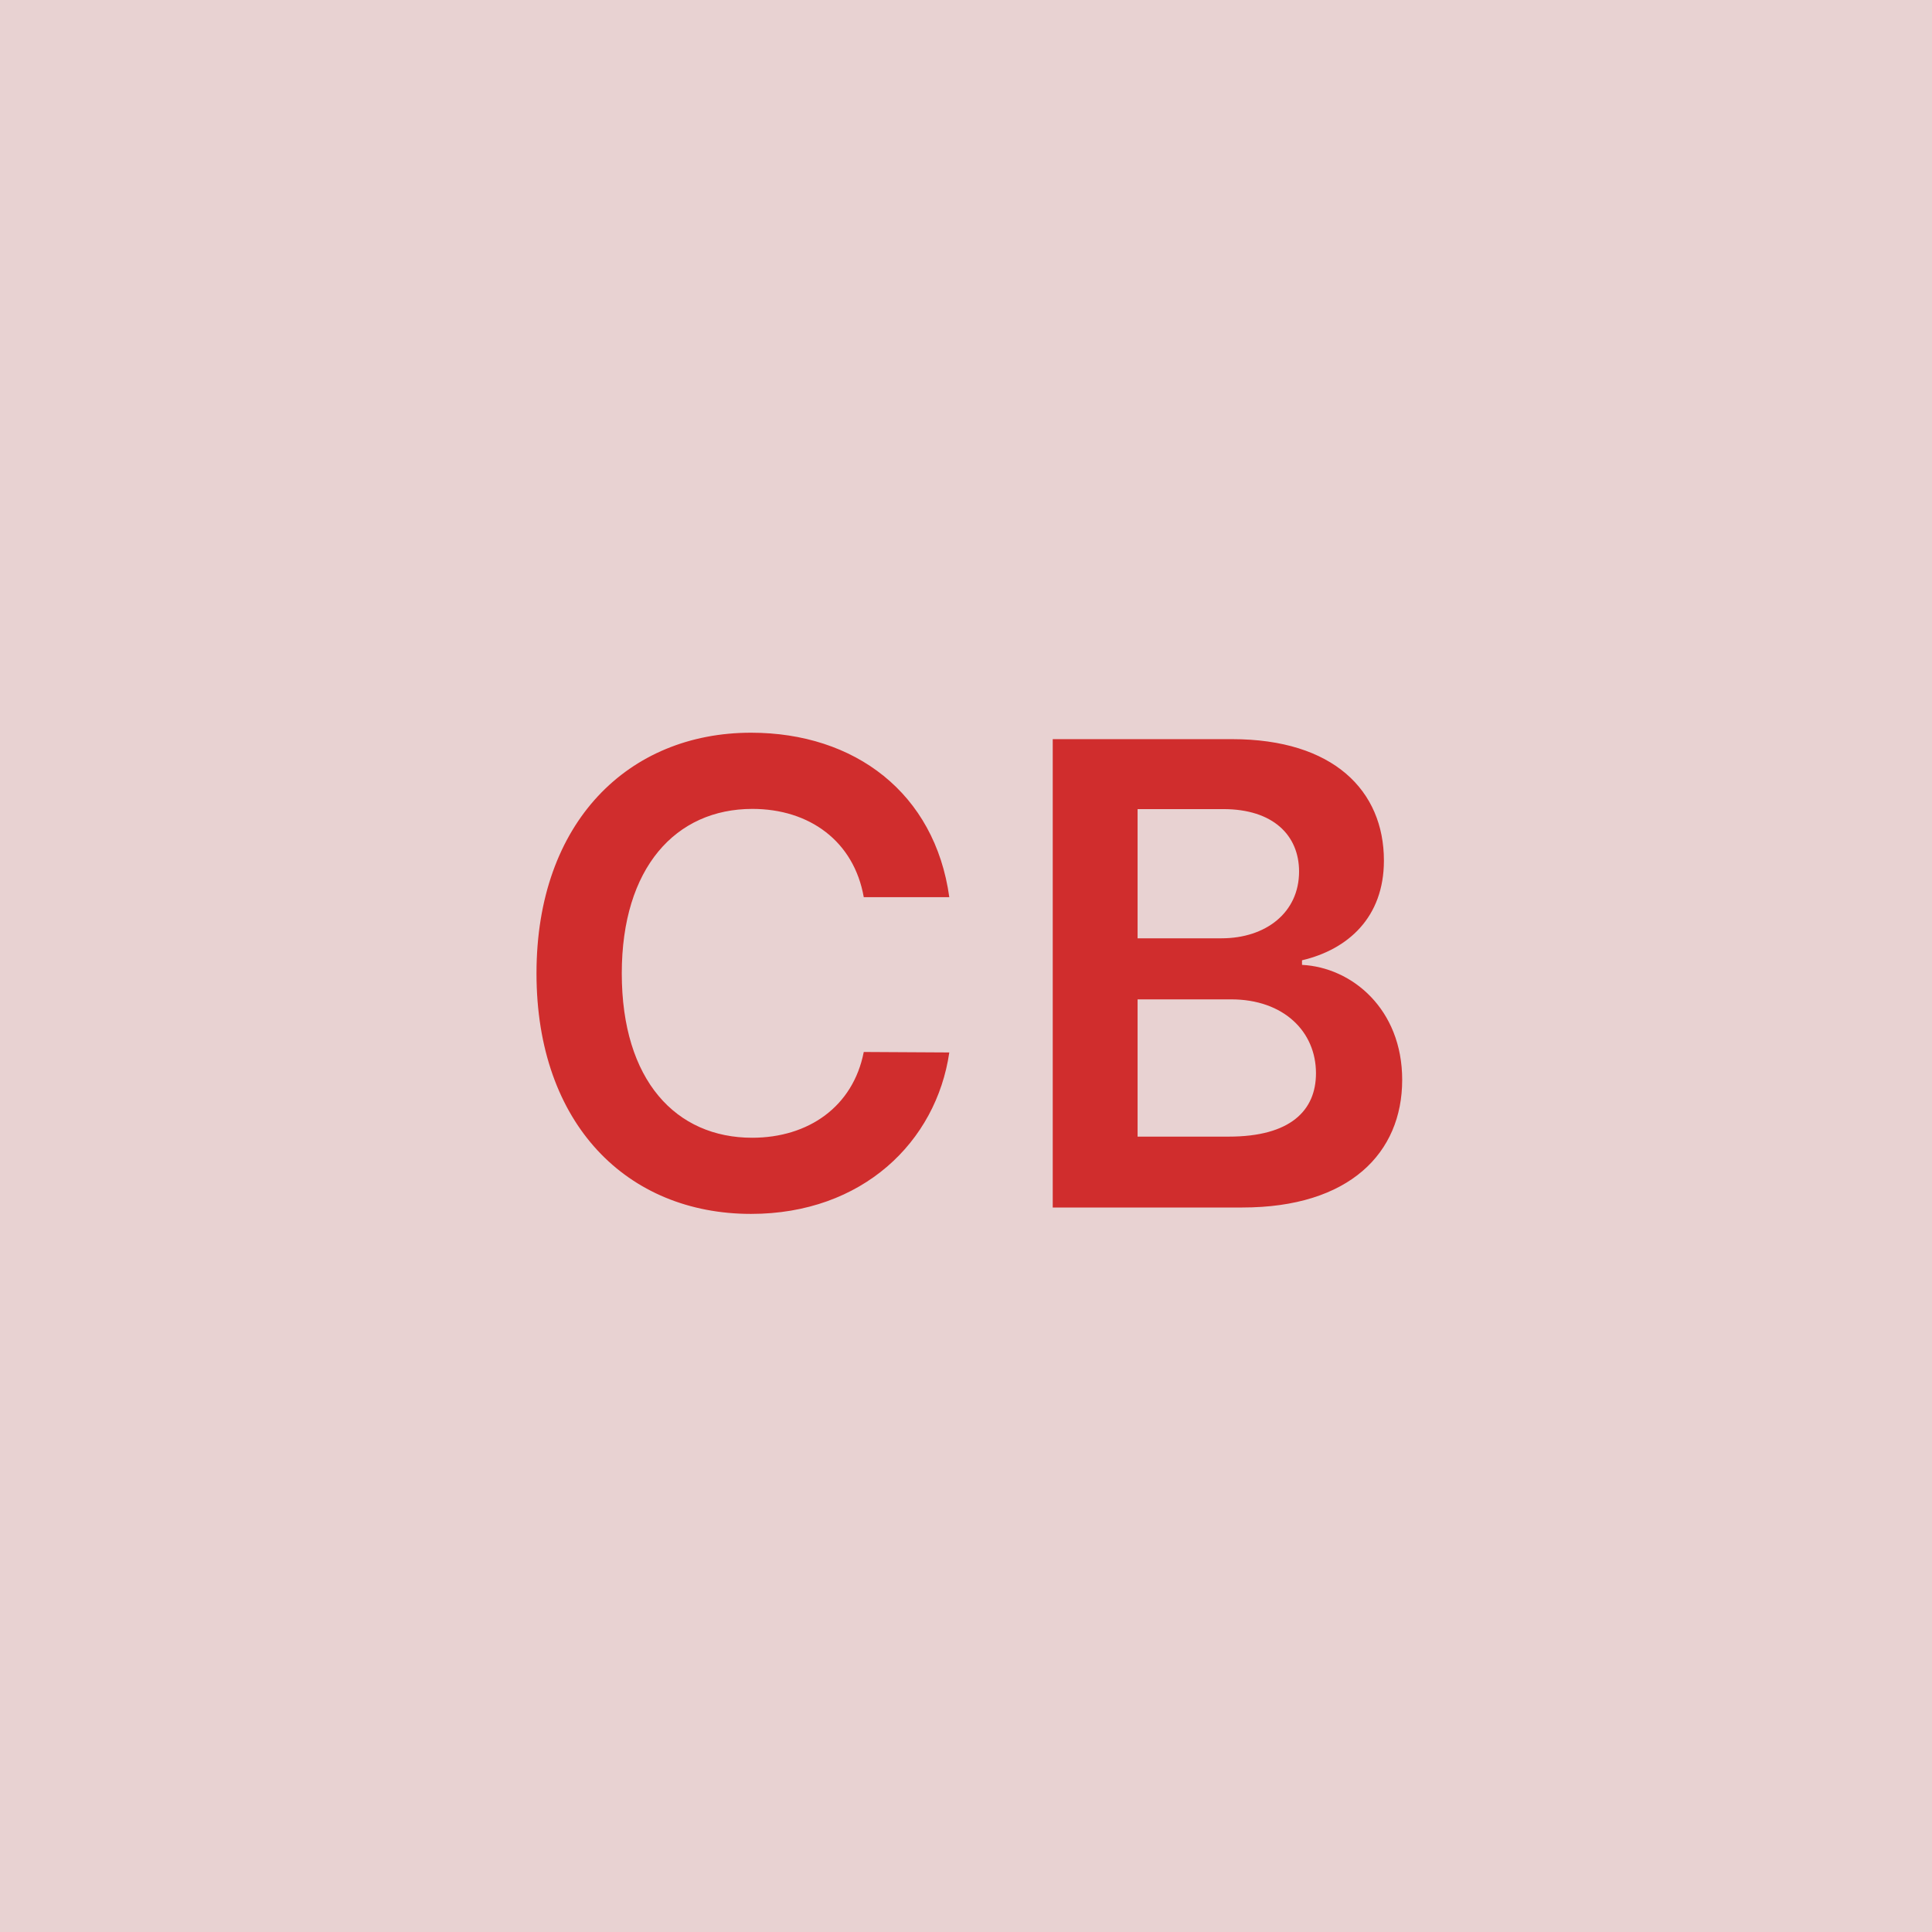 <svg width="48" height="48" viewBox="0 0 48 48" fill="none" xmlns="http://www.w3.org/2000/svg"><g clip-path="url(#clip0_4_4286)"><rect width="48" height="48" fill="#E8D2D2"/><path d="M23.585 22.29C23.227 19.704 21.238 18.204 18.659 18.204C15.619 18.204 13.329 20.421 13.329 24.182C13.329 27.938 15.591 30.159 18.659 30.159C21.426 30.159 23.261 28.369 23.585 26.148L21.46 26.136C21.193 27.5 20.079 28.267 18.687 28.267C16.801 28.267 15.448 26.852 15.448 24.182C15.448 21.557 16.789 20.097 18.693 20.097C20.108 20.097 21.215 20.898 21.46 22.29H23.585ZM26.155 30H30.866C33.53 30 34.837 28.642 34.837 26.829C34.837 25.068 33.587 24.034 32.348 23.972V23.858C33.485 23.591 34.383 22.796 34.383 21.381C34.383 19.648 33.133 18.364 30.61 18.364H26.155V30ZM28.263 28.239V24.829H30.587C31.888 24.829 32.695 25.625 32.695 26.665C32.695 27.591 32.059 28.239 30.53 28.239H28.263ZM28.263 23.312V20.102H30.394C31.633 20.102 32.275 20.756 32.275 21.653C32.275 22.676 31.445 23.312 30.348 23.312H28.263Z" fill="#D02D2D"/></g><defs><clipPath id="clip0_4_4286"><rect width="48" height="48" fill="white"/></clipPath></defs></svg>